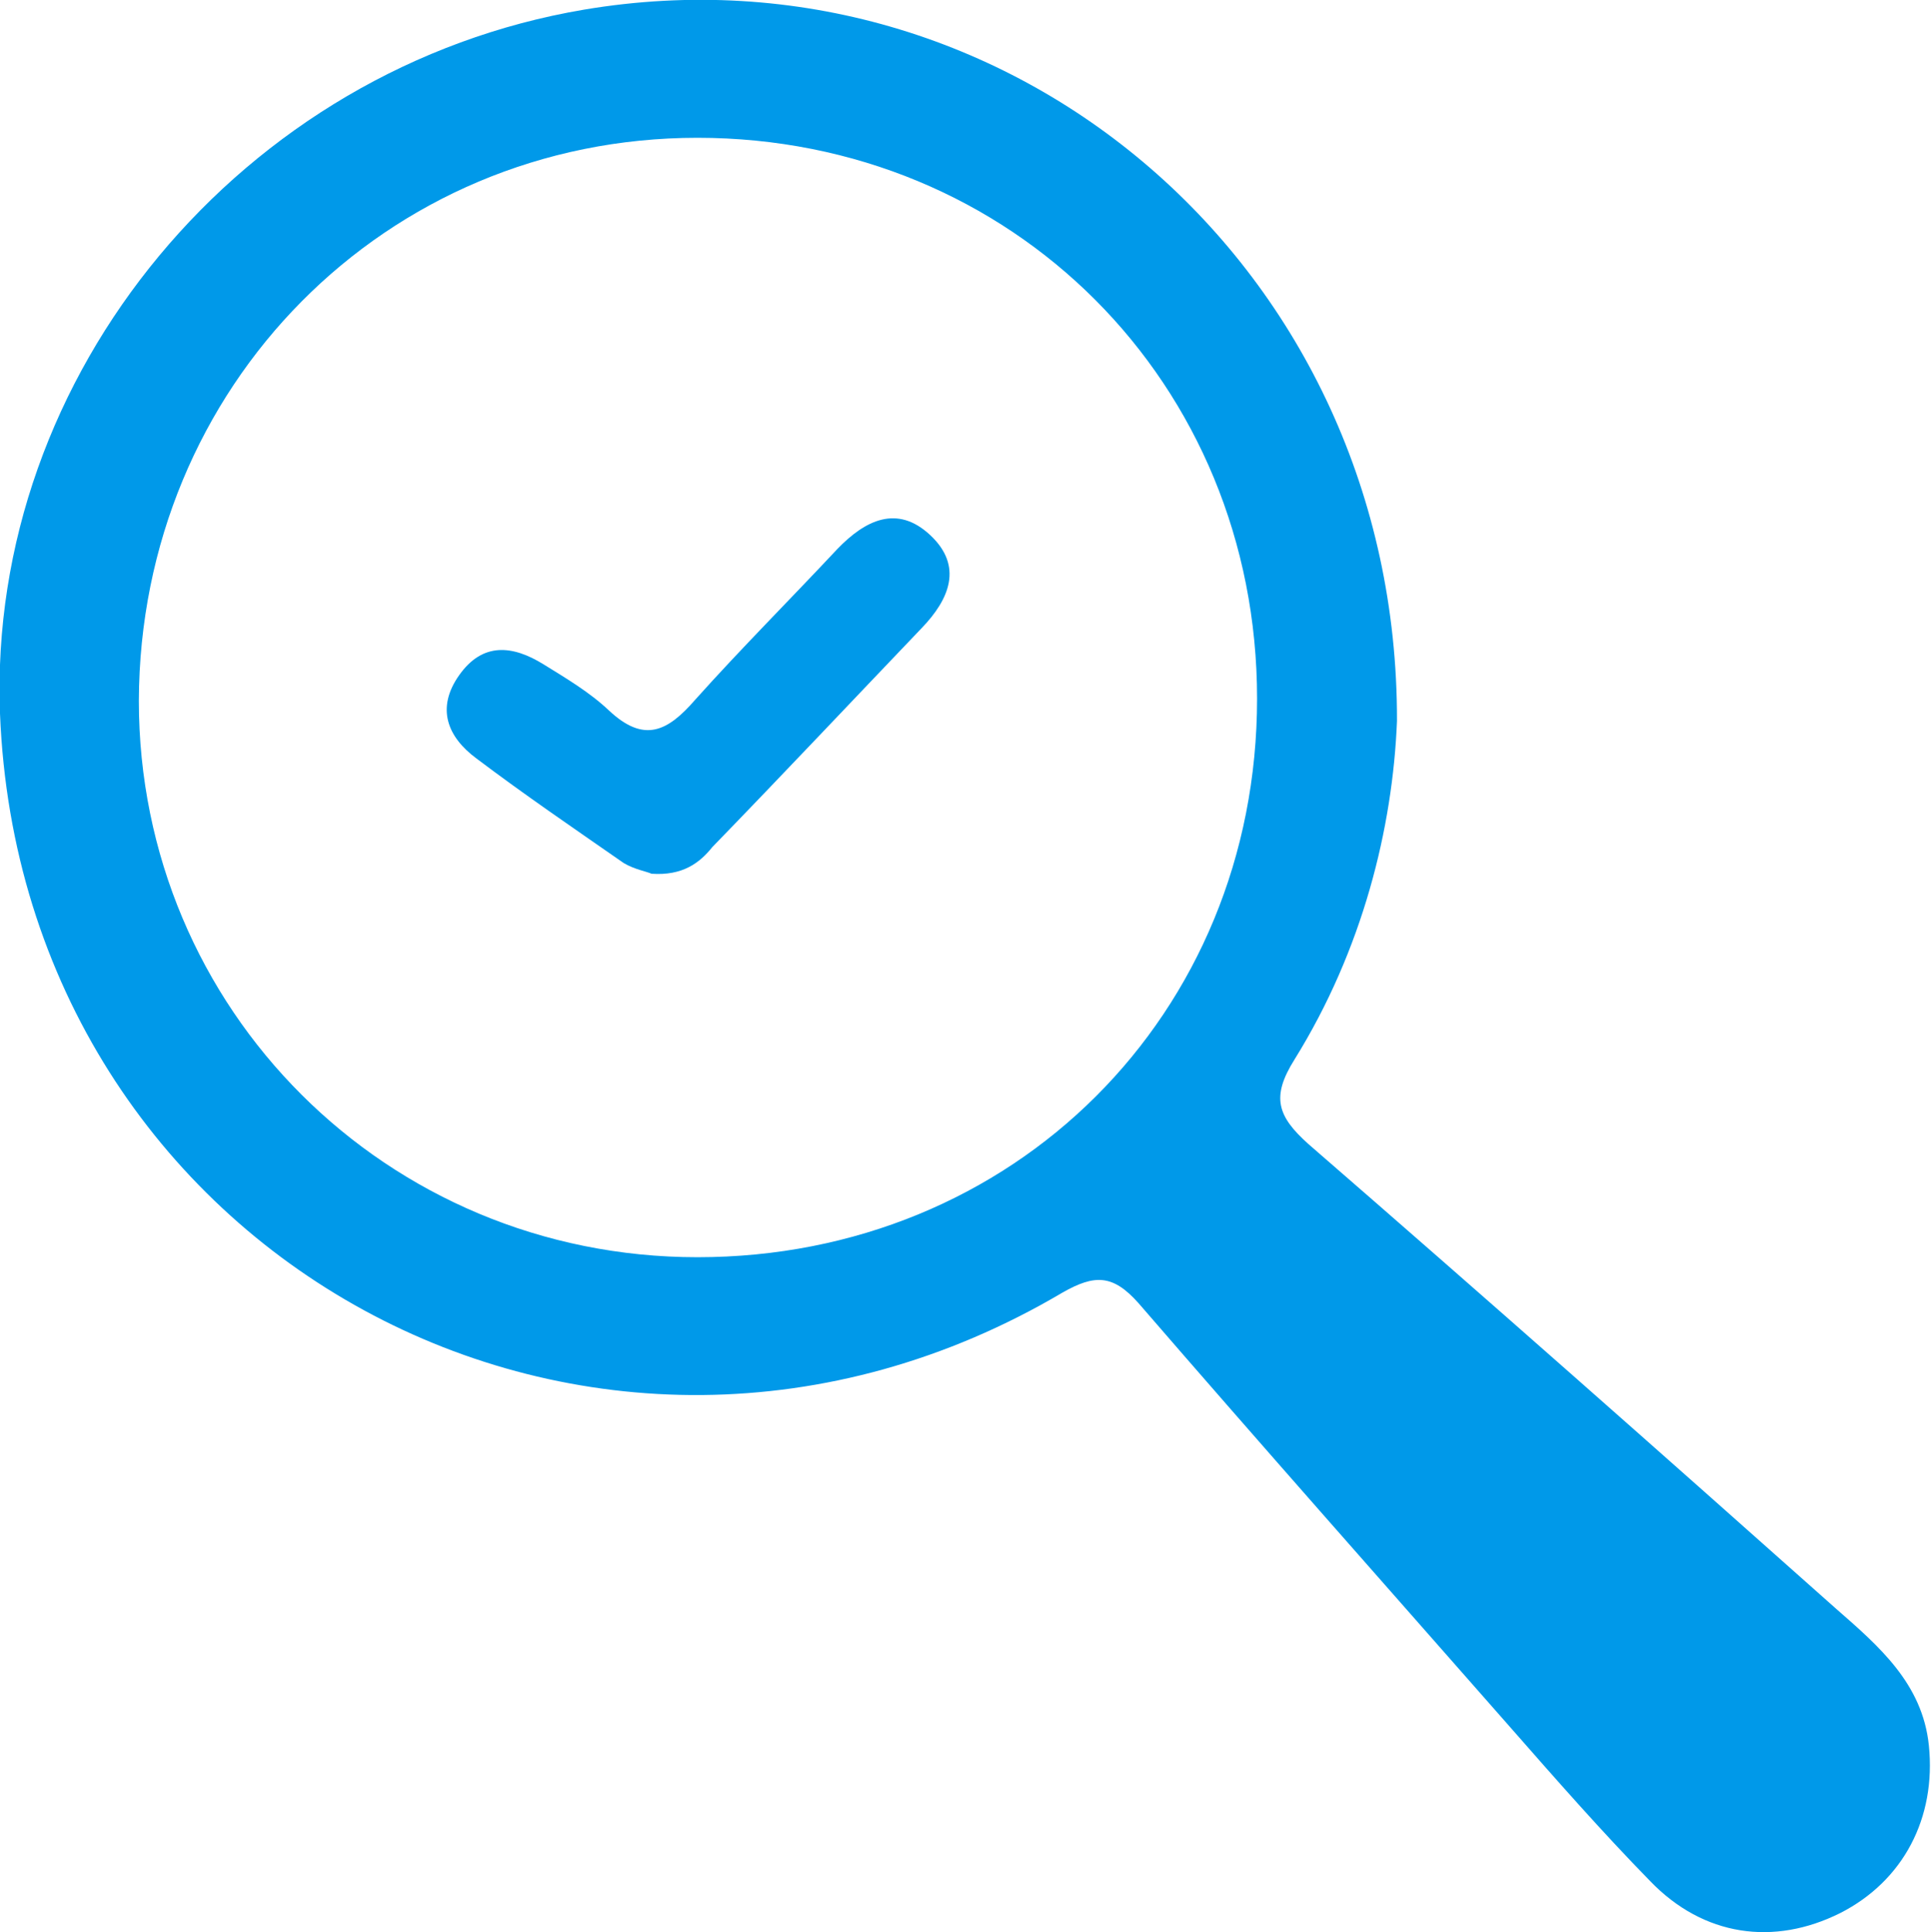 <svg xmlns="http://www.w3.org/2000/svg" xmlns:xlink="http://www.w3.org/1999/xlink" xml:space="preserve" viewBox="0 0 180.8 180.9"><defs><path id="a" d="M0 0h180.8v180.9H0z"/></defs><clipPath id="b"><use xlink:href="#a" style="overflow:visible"/></clipPath><path d="M130.8 67.5c-.4 10-3.2 21.4-9.6 31.7-2.2 3.5-1.6 5.3 1.3 7.9 16.6 14.4 33 28.9 49.4 43.5 4 3.5 8.1 7 8.7 12.8.7 6.8-2.4 12.7-8.3 15.7-6.2 3.1-12.8 2.2-17.8-3-4.5-4.6-8.8-9.5-13.1-14.4-11.6-13.2-23.3-26.4-34.8-39.7-2.4-2.7-4.1-2.7-7.1-1C55.7 146.9 2 117.6 0 66.8-1.2 35 22.7 6.3 54.7.9c39.8-6.7 76.2 24.1 76.1 66.6m-65.5 50.2c29.6 0 52.4-22.7 52.4-52.3 0-29.5-22.9-52.5-52.4-52.5-29.2 0-52.2 23.3-52.3 52.7 0 28.9 23.2 52.1 52.3 52.1" style="clip-path:url(#b);fill:#0099e9"/><path d="M61 81.8c-.4-.2-1.6-.4-2.6-1-4.6-3.2-9.3-6.4-13.8-9.8-2.7-2-3.8-4.7-1.6-7.8s5-2.8 7.9-1c2.1 1.3 4.3 2.6 6.1 4.3 3.3 3.1 5.5 2 8.1-1 4.3-4.8 8.9-9.4 13.3-14.1 2.6-2.7 5.6-4.2 8.7-1.3s1.8 6-.8 8.7c-6.5 6.8-13 13.7-19.6 20.5-1.2 1.5-2.8 2.7-5.7 2.5" style="clip-path:url(#b);fill:#0099e9"/></svg>